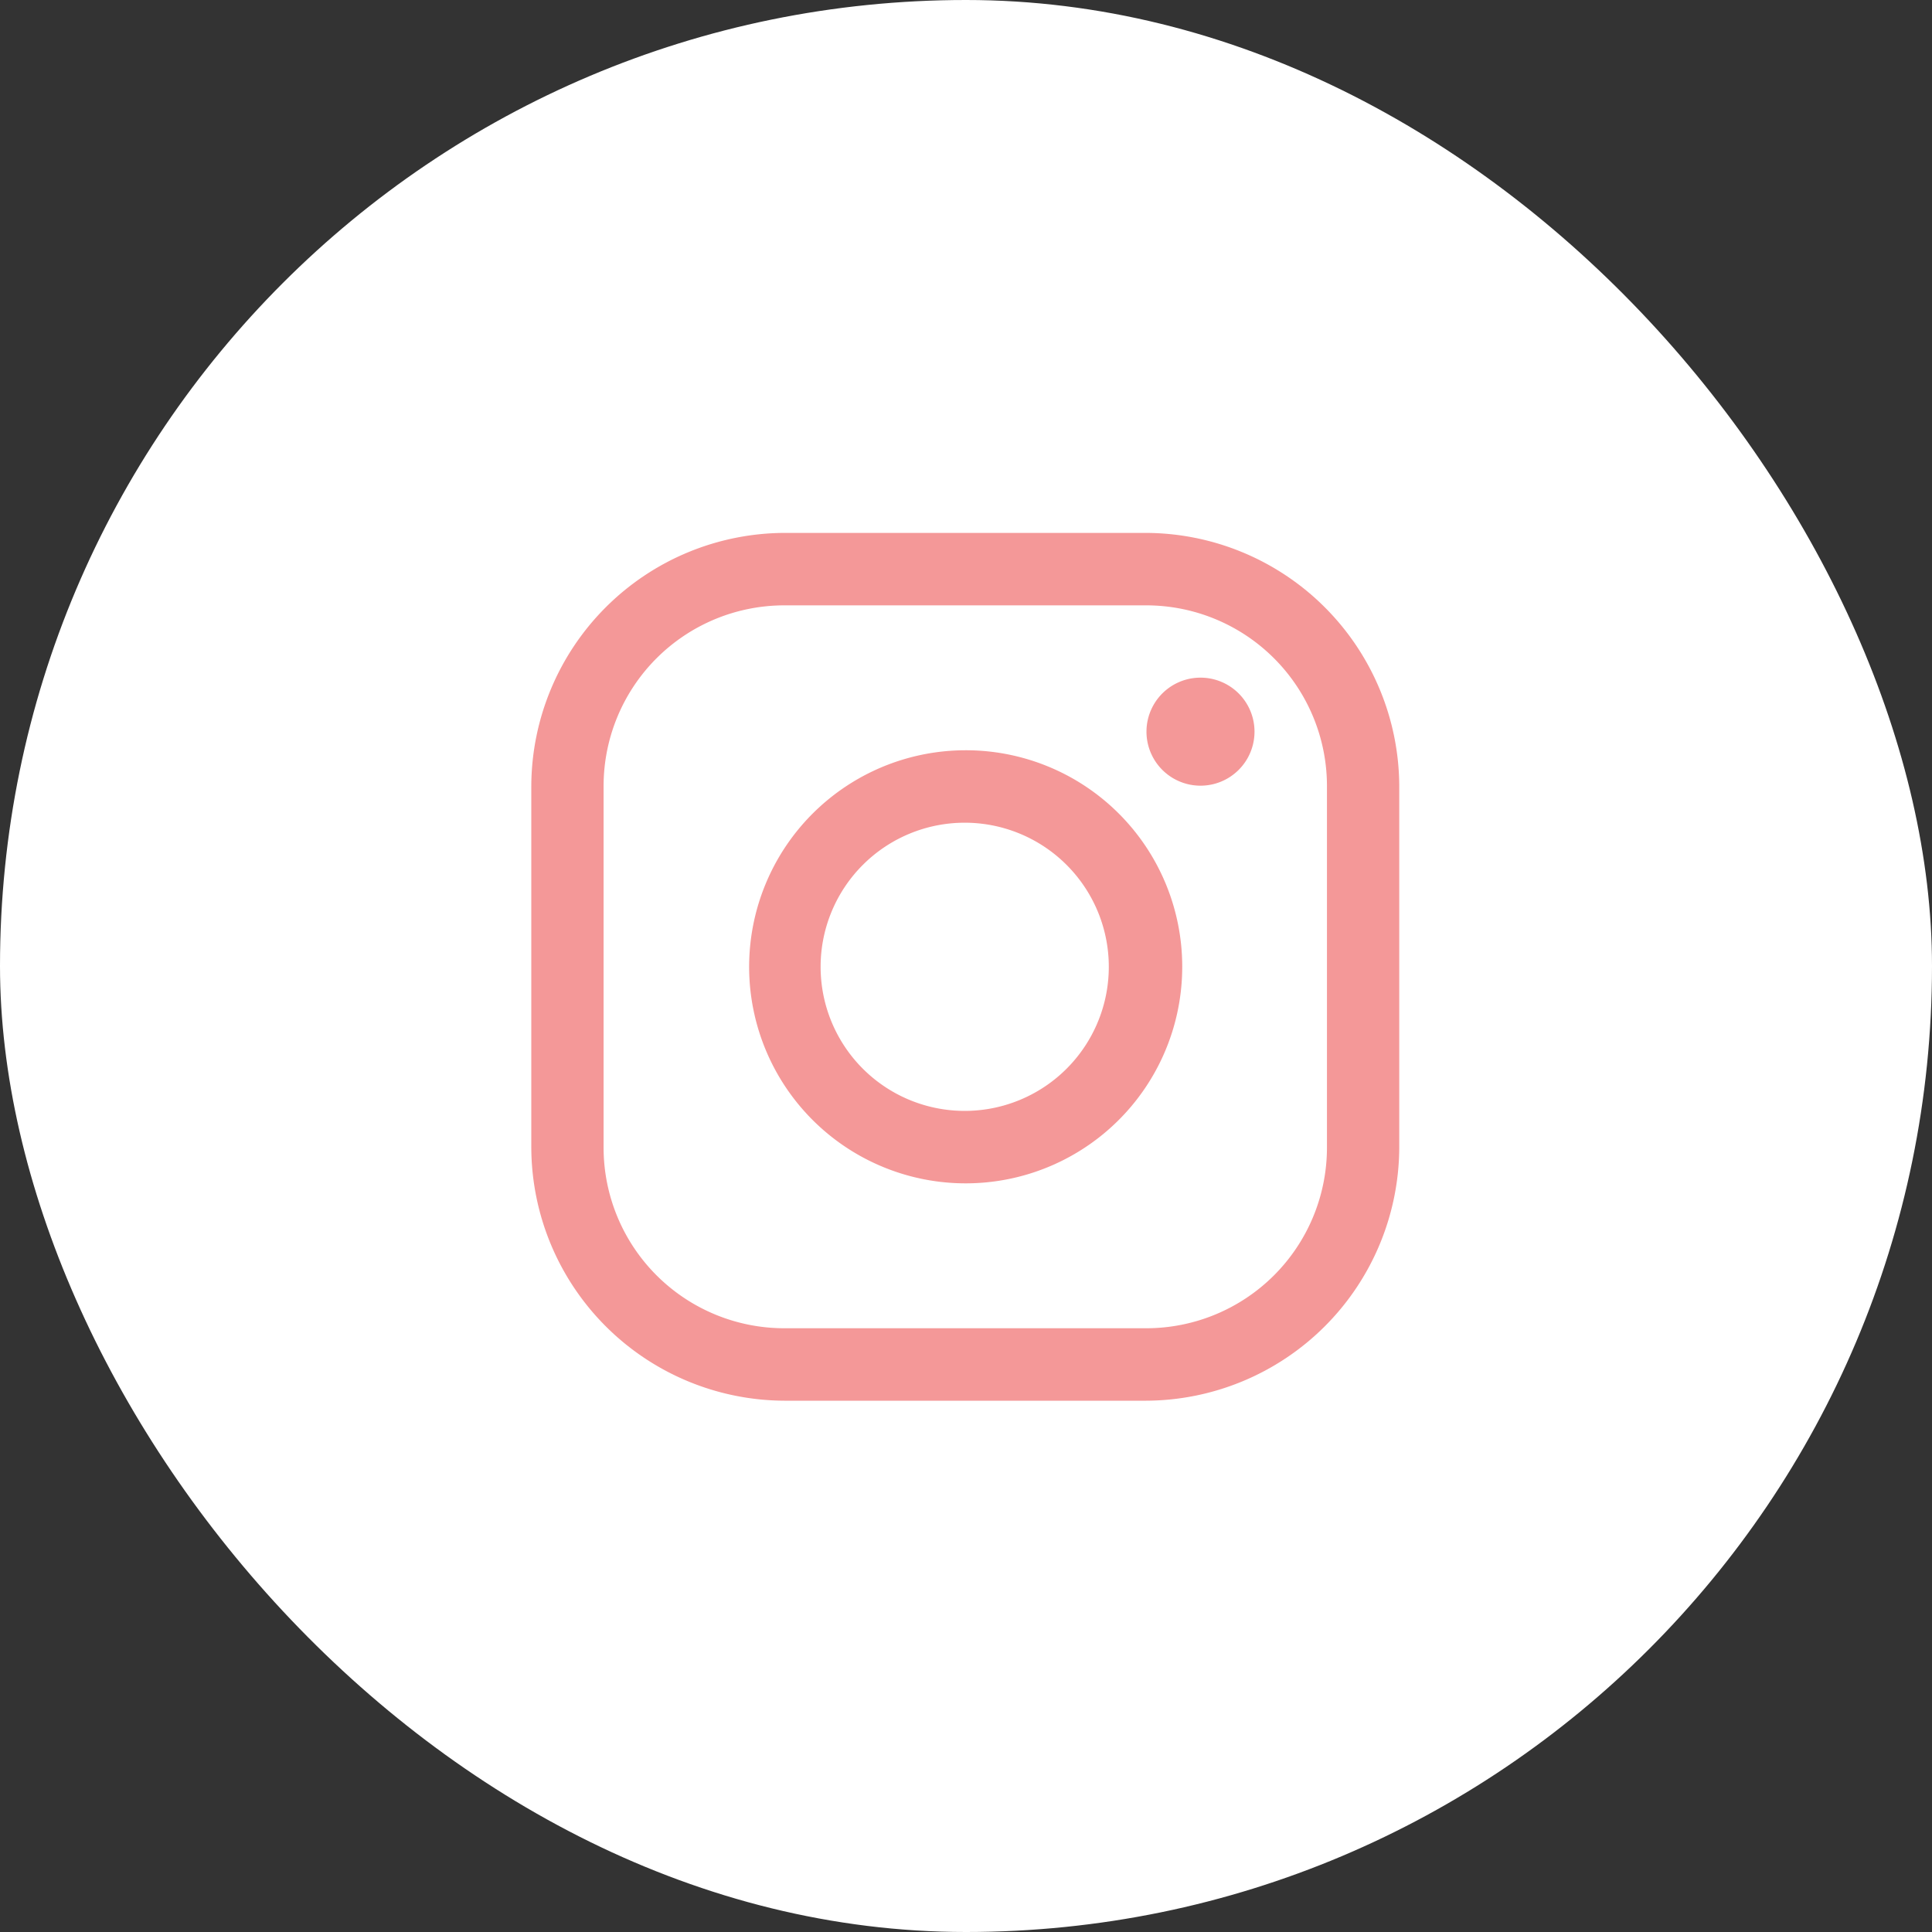 <svg id="btn_instagram.svg" xmlns="http://www.w3.org/2000/svg" width="120" height="120" viewBox="0 0 120 120">
  <rect x="0" y="0" width="120" height="120" fill="#333333" stroke="none"/>
  <defs>
    <style>
      .cls-1 {
        fill: #fff;
      }

      .cls-2 {
        fill: #f49898;
        fill-rule: evenodd;
      }
    </style>
  </defs>
  <rect id="長方形_1215" data-name="長方形 1215" class="cls-1" width="120" height="120" rx="60" ry="60"/>
  <path id="svg" class="cls-2" d="M1464.19,11320.6a11.226,11.226,0,0,1,11.23,11.2v22.5a11.226,11.226,0,0,1-11.23,11.2h-22.47a11.226,11.226,0,0,1-11.23-11.2v-22.5a11.226,11.226,0,0,1,11.23-11.2h22.47m0-4.5h-22.47a15.783,15.783,0,0,0-15.72,15.7v22.5a15.783,15.783,0,0,0,15.72,15.7h22.47a15.783,15.783,0,0,0,15.72-15.7v-22.5A15.783,15.783,0,0,0,1464.19,11316.1Zm3.37,15.7a3.355,3.355,0,1,1,.01,0h-0.01Zm-14.6,2.3a8.95,8.95,0,1,1-8.99,8.9,8.95,8.95,0,0,1,8.99-8.9m0-4.5a13.45,13.45,0,1,0,13.47,13.4A13.437,13.437,0,0,0,1452.96,11329.6Z" transform="translate(-1393 -11283)"/>
</svg>
